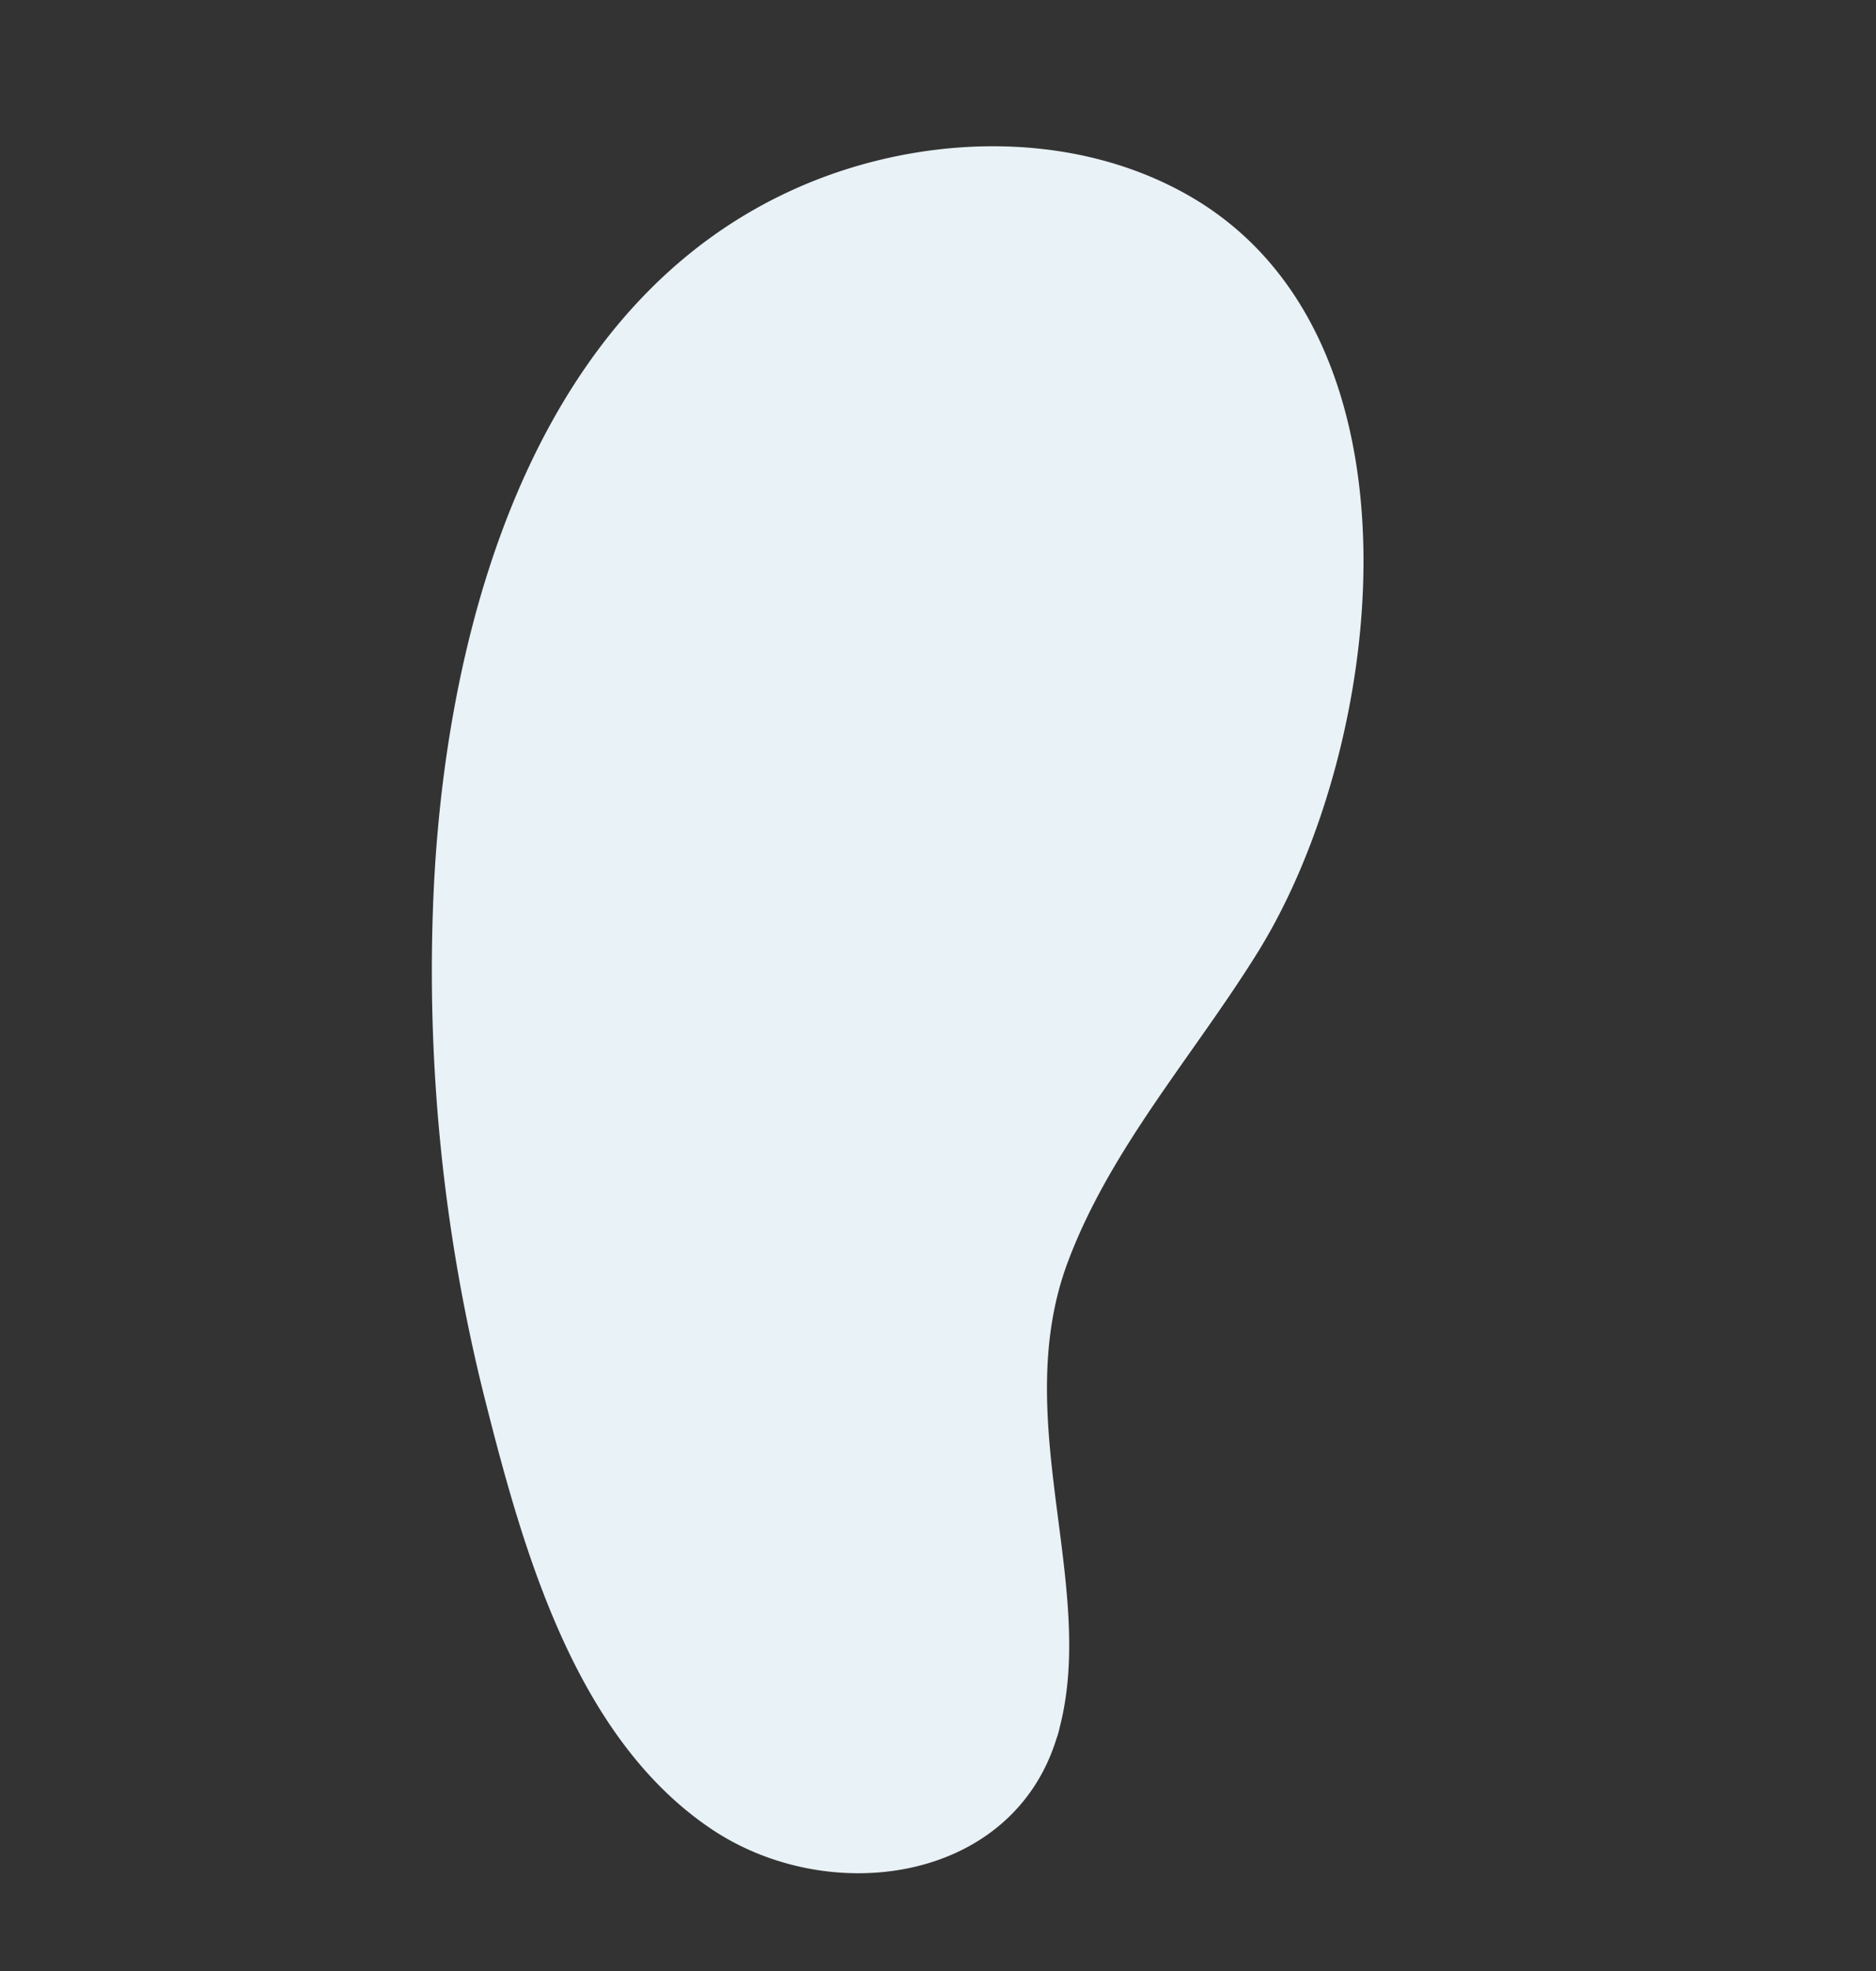 <svg xmlns="http://www.w3.org/2000/svg" width="480.756" height="504.789" viewBox="0 0 480.756 504.789">
  <rect x="0" y="0" width="480.756" height="504.789" fill="#333333" stroke="none"/>
  <path id="_46" data-name="46" d="M377.935,230.69c-27.471-26.12-75.432-27.021-103.241-59.614-20.265-23.756-30.736-54.154-45.991-81.4C198.417,35.748,112.626-26.343,50.479,11.767,23.684,28.2,6.965,58.153,1.729,88.607-11.5,166.46,52,229.564,112.57,267a449.5,449.5,0,0,0,121.2,51.958c38.223,10.076,86.3,21.448,123.507,2.477,32.481-16.55,49.538-60.684,22.8-88.605A19.18,19.18,0,0,0,377.935,230.69Z" transform="translate(290.096 0.029) rotate(61)" fill="#e9f2f7"/>
</svg>
